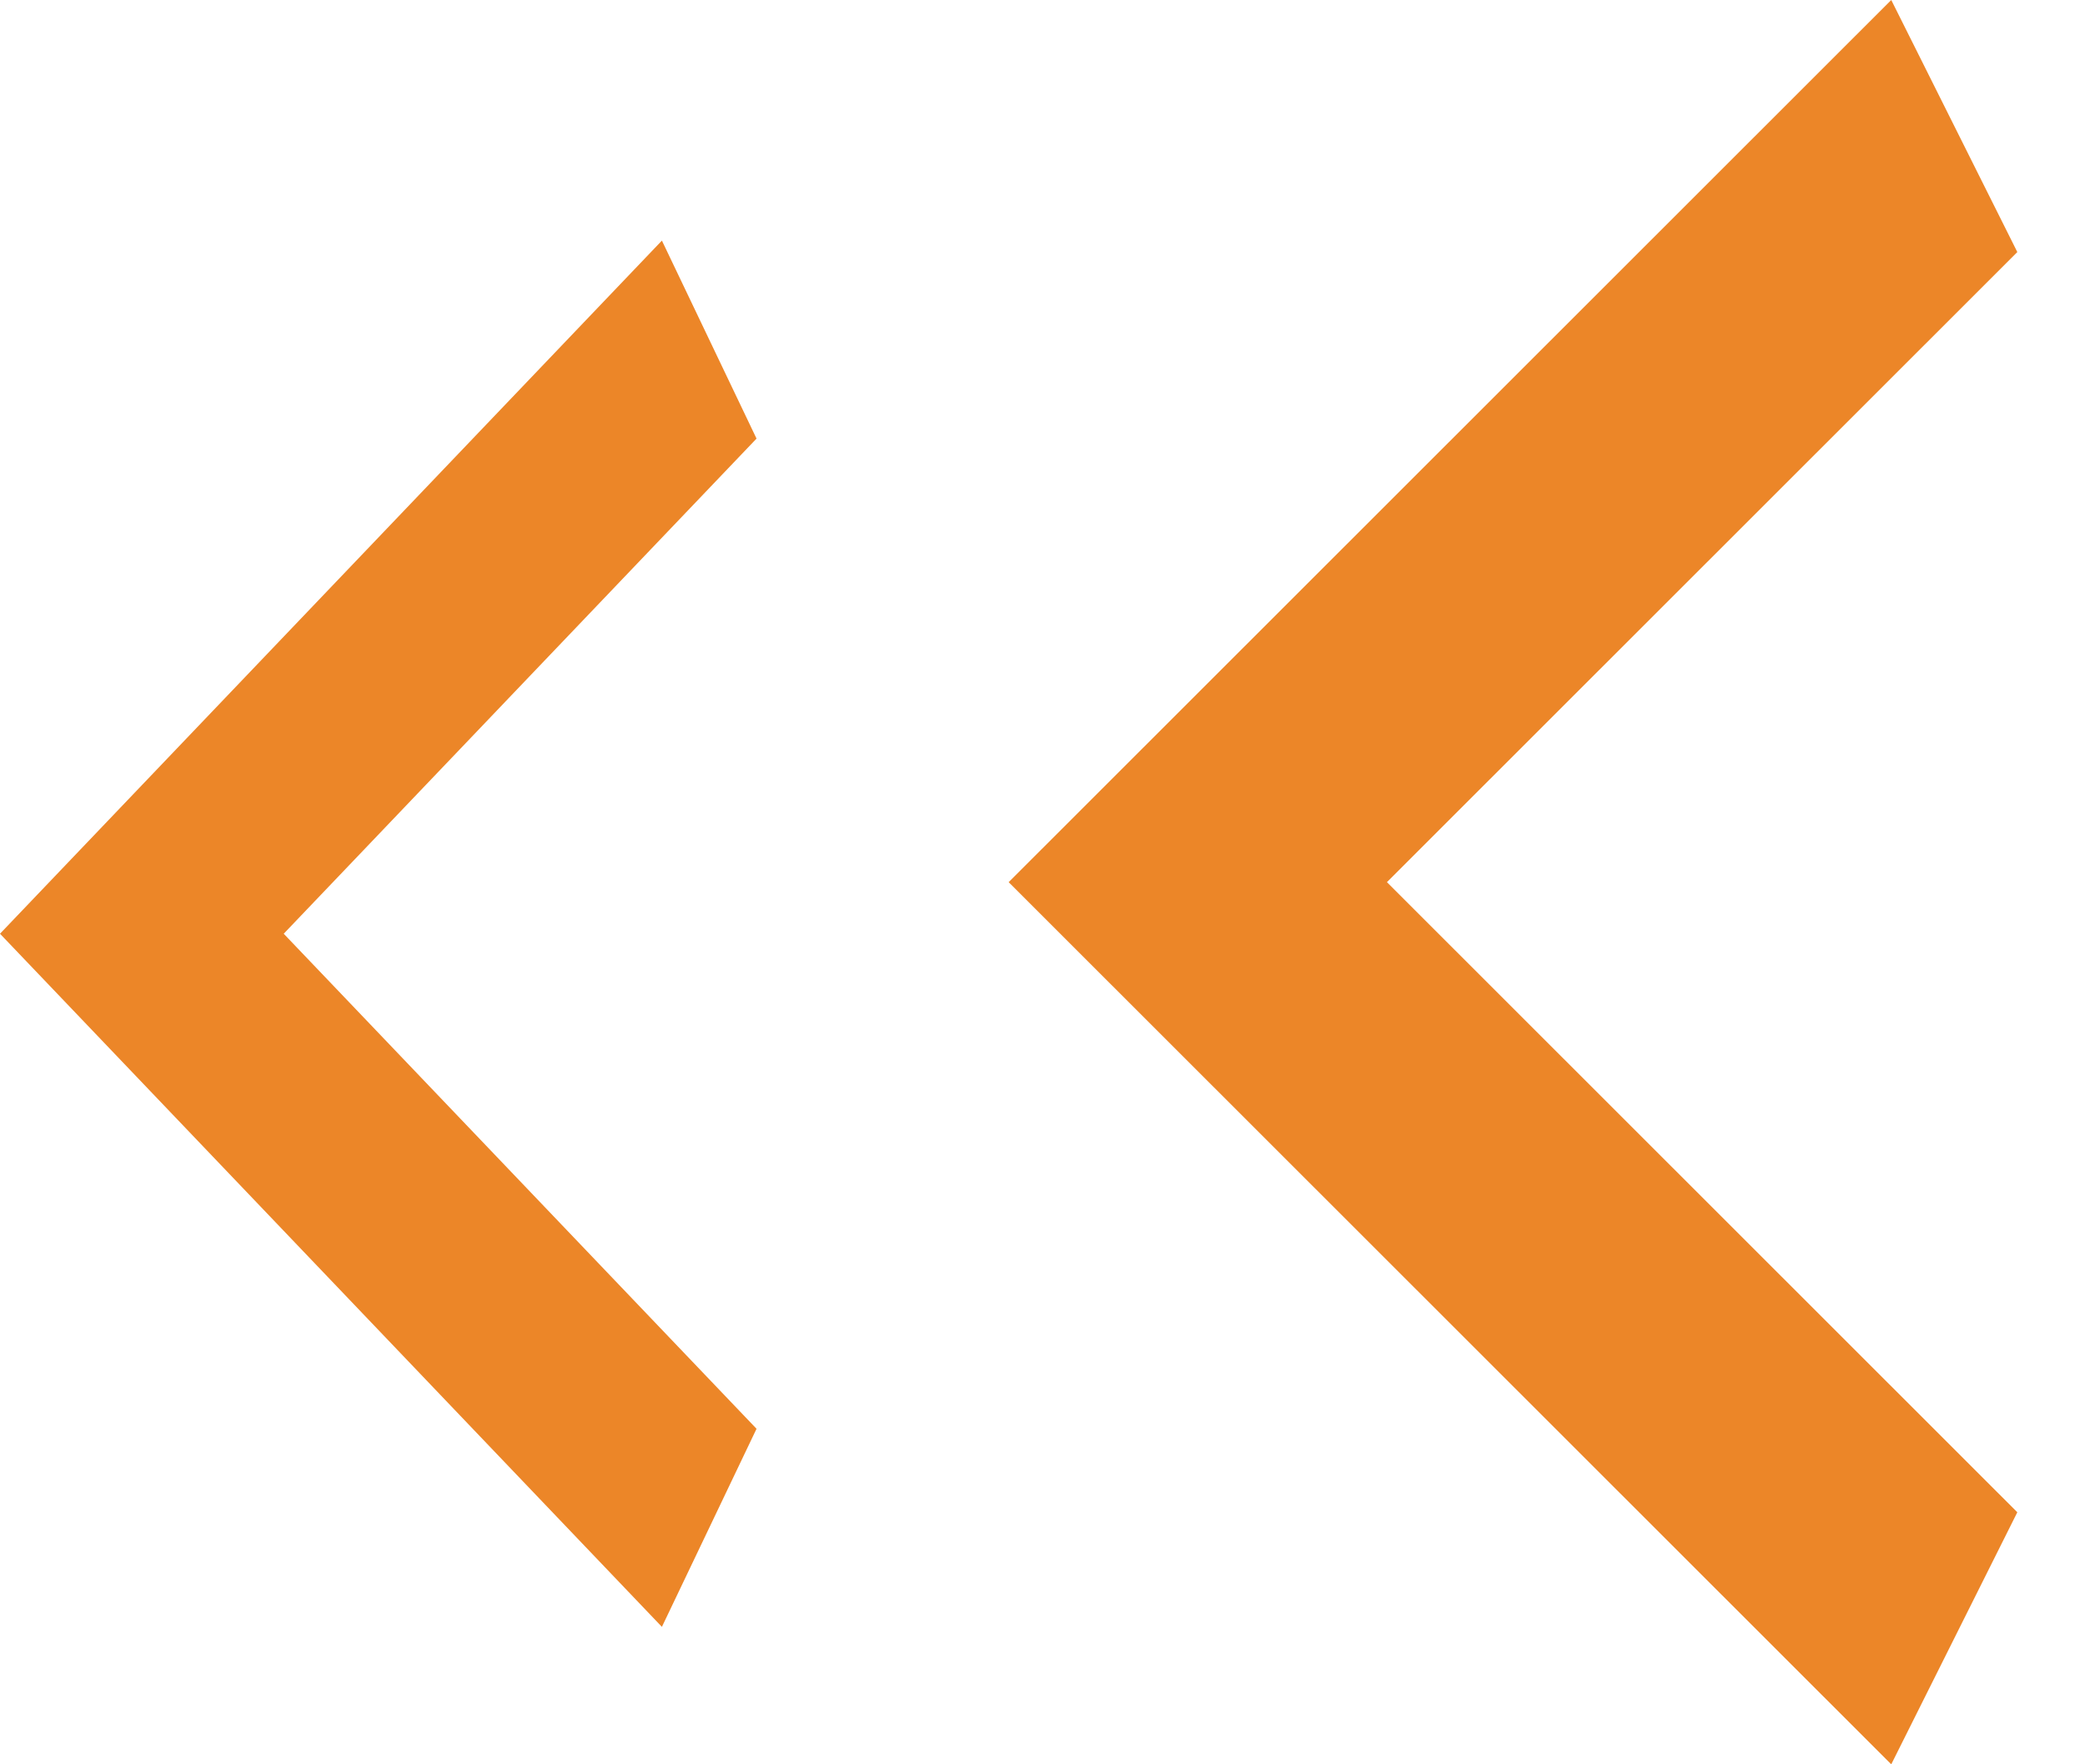 <svg width="26" height="22" viewBox="0 0 26 22" fill="none" xmlns="http://www.w3.org/2000/svg">
<path d="M25.156 18.857L17.295 11L25.156 3.143L23.584 0L12.578 11L23.584 22L25.156 18.857Z" fill="#EC8628"/>
<path d="M9.434 17.816L3.538 11.643L9.434 5.469L8.254 3L0 11.643L8.254 20.286L9.434 17.816Z" fill="#EC8628"/>
</svg>
